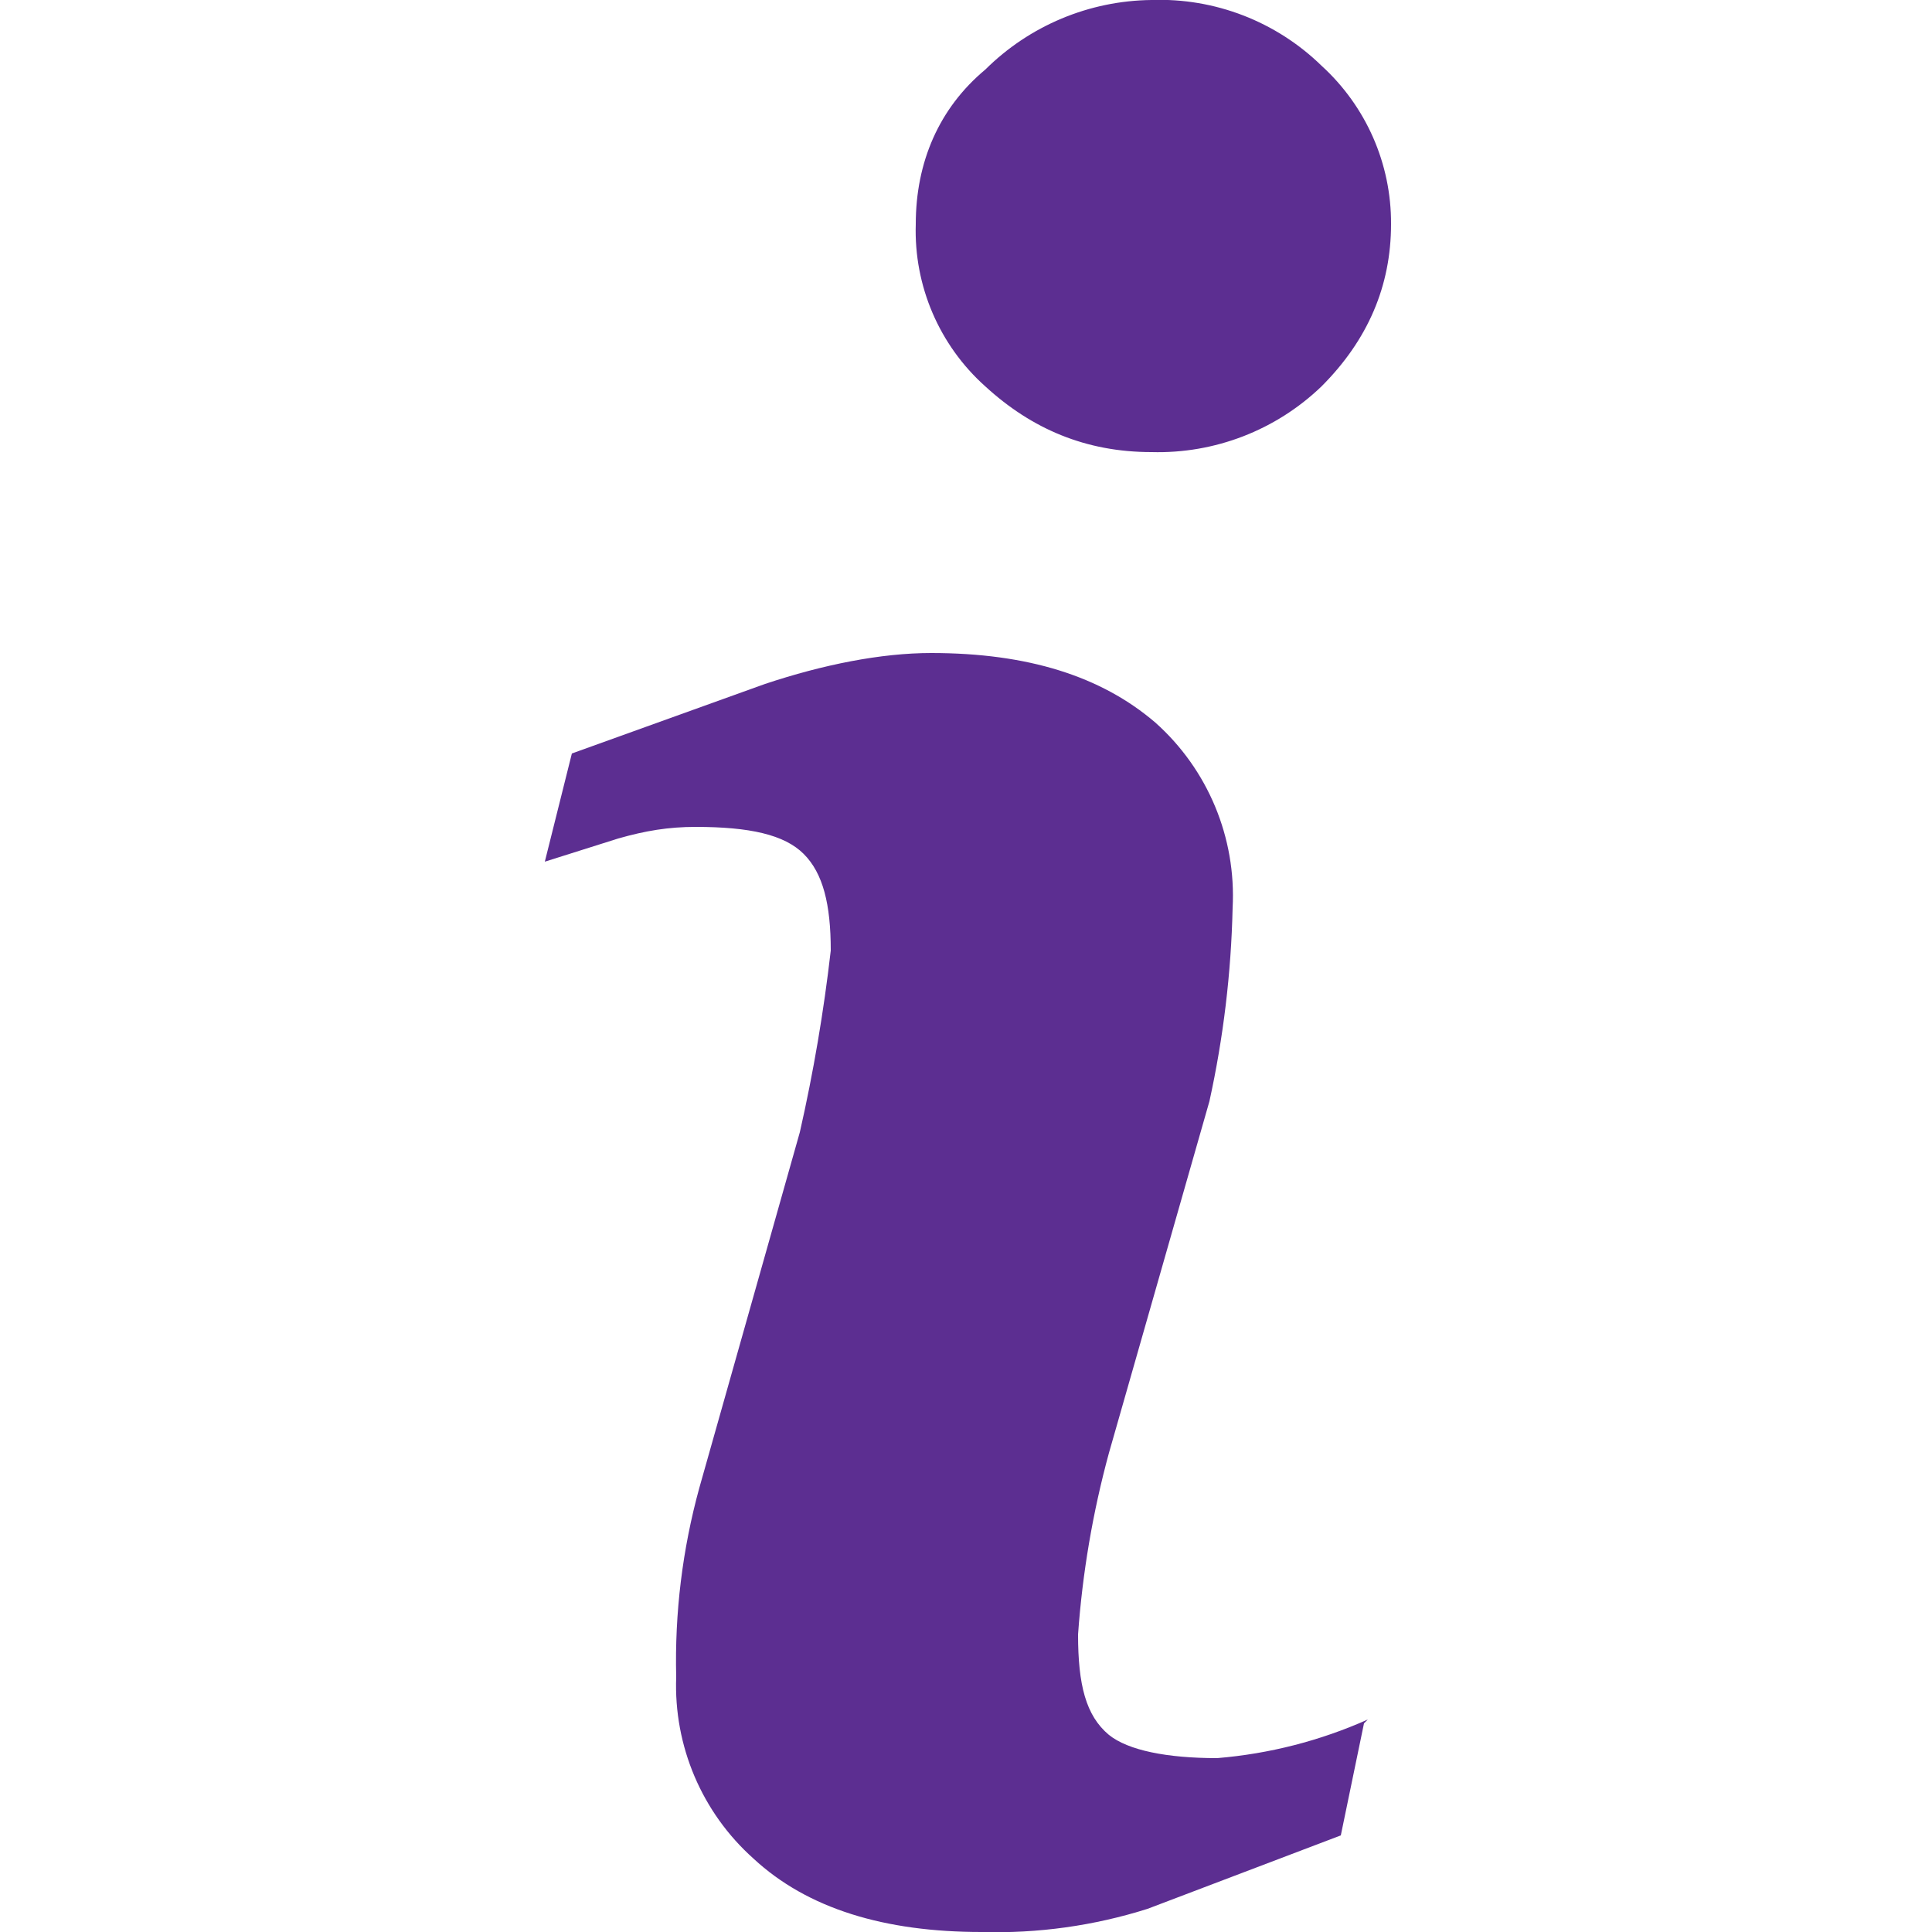 <?xml version="1.0" encoding="utf-8"?>
<!-- Generator: Adobe Illustrator 24.0.1, SVG Export Plug-In . SVG Version: 6.00 Build 0)  -->
<svg version="1.1" id="Calque_1" xmlns="http://www.w3.org/2000/svg" xmlns:xlink="http://www.w3.org/1999/xlink" x="0px" y="0px"
	 viewBox="0 0 50 50" style="enable-background:new 0 0 50 50;" xml:space="preserve">
<style type="text/css">
	.st0{fill:#5C2E91;}
</style>
<path class="st0" d="M35.3,44.6L34.7,47.5l-5,1.9C28.31,49.84,26.857,50.042,25.4,50
	c-2.5,0-4.5-0.6-5.9-1.9c-1.334-1.191-2.067-2.914-2-4.7
	c-0.041-1.654,0.161-3.305,0.6-4.9l2.6-9.2c0.352-1.551,0.619-3.12,0.8-4.7
	c0-1.2-0.2-2-0.7-2.5s-1.4-0.7-2.8-0.7c-0.7,0-1.3,0.1-2,0.3l-1.9,0.6l0.7-2.8
	l5-1.8c1.5-0.5,3-0.8,4.3-0.8c2.5,0,4.4,0.6,5.8,1.8
	c1.361,1.213,2.097,2.979,2,4.8c-0.038,1.682-0.239,3.357-0.6,5l-2.6,9.1
	c-0.419,1.537-0.687,3.111-0.8,4.7c0,1.3,0.2,2.1,0.8,2.6
	c0.5,0.4,1.5,0.6,2.8,0.6c1.347-0.111,2.666-0.449,3.9-1L35.3,44.6z M36,5.8
	c0,1.6-0.6,3-1.8,4.2c-1.179,1.134-2.765,1.746-4.4,1.7c-1.7,0-3.1-0.6-4.3-1.7
	c-1.192-1.065-1.851-2.603-1.8-4.2c0-1.6,0.6-3,1.8-4c1.145-1.137,2.687-1.782,4.3-1.8
	c1.637-0.058,3.227,0.556,4.4,1.7C35.354,2.75,36.009,4.24,36,5.8z"/>
</svg>
